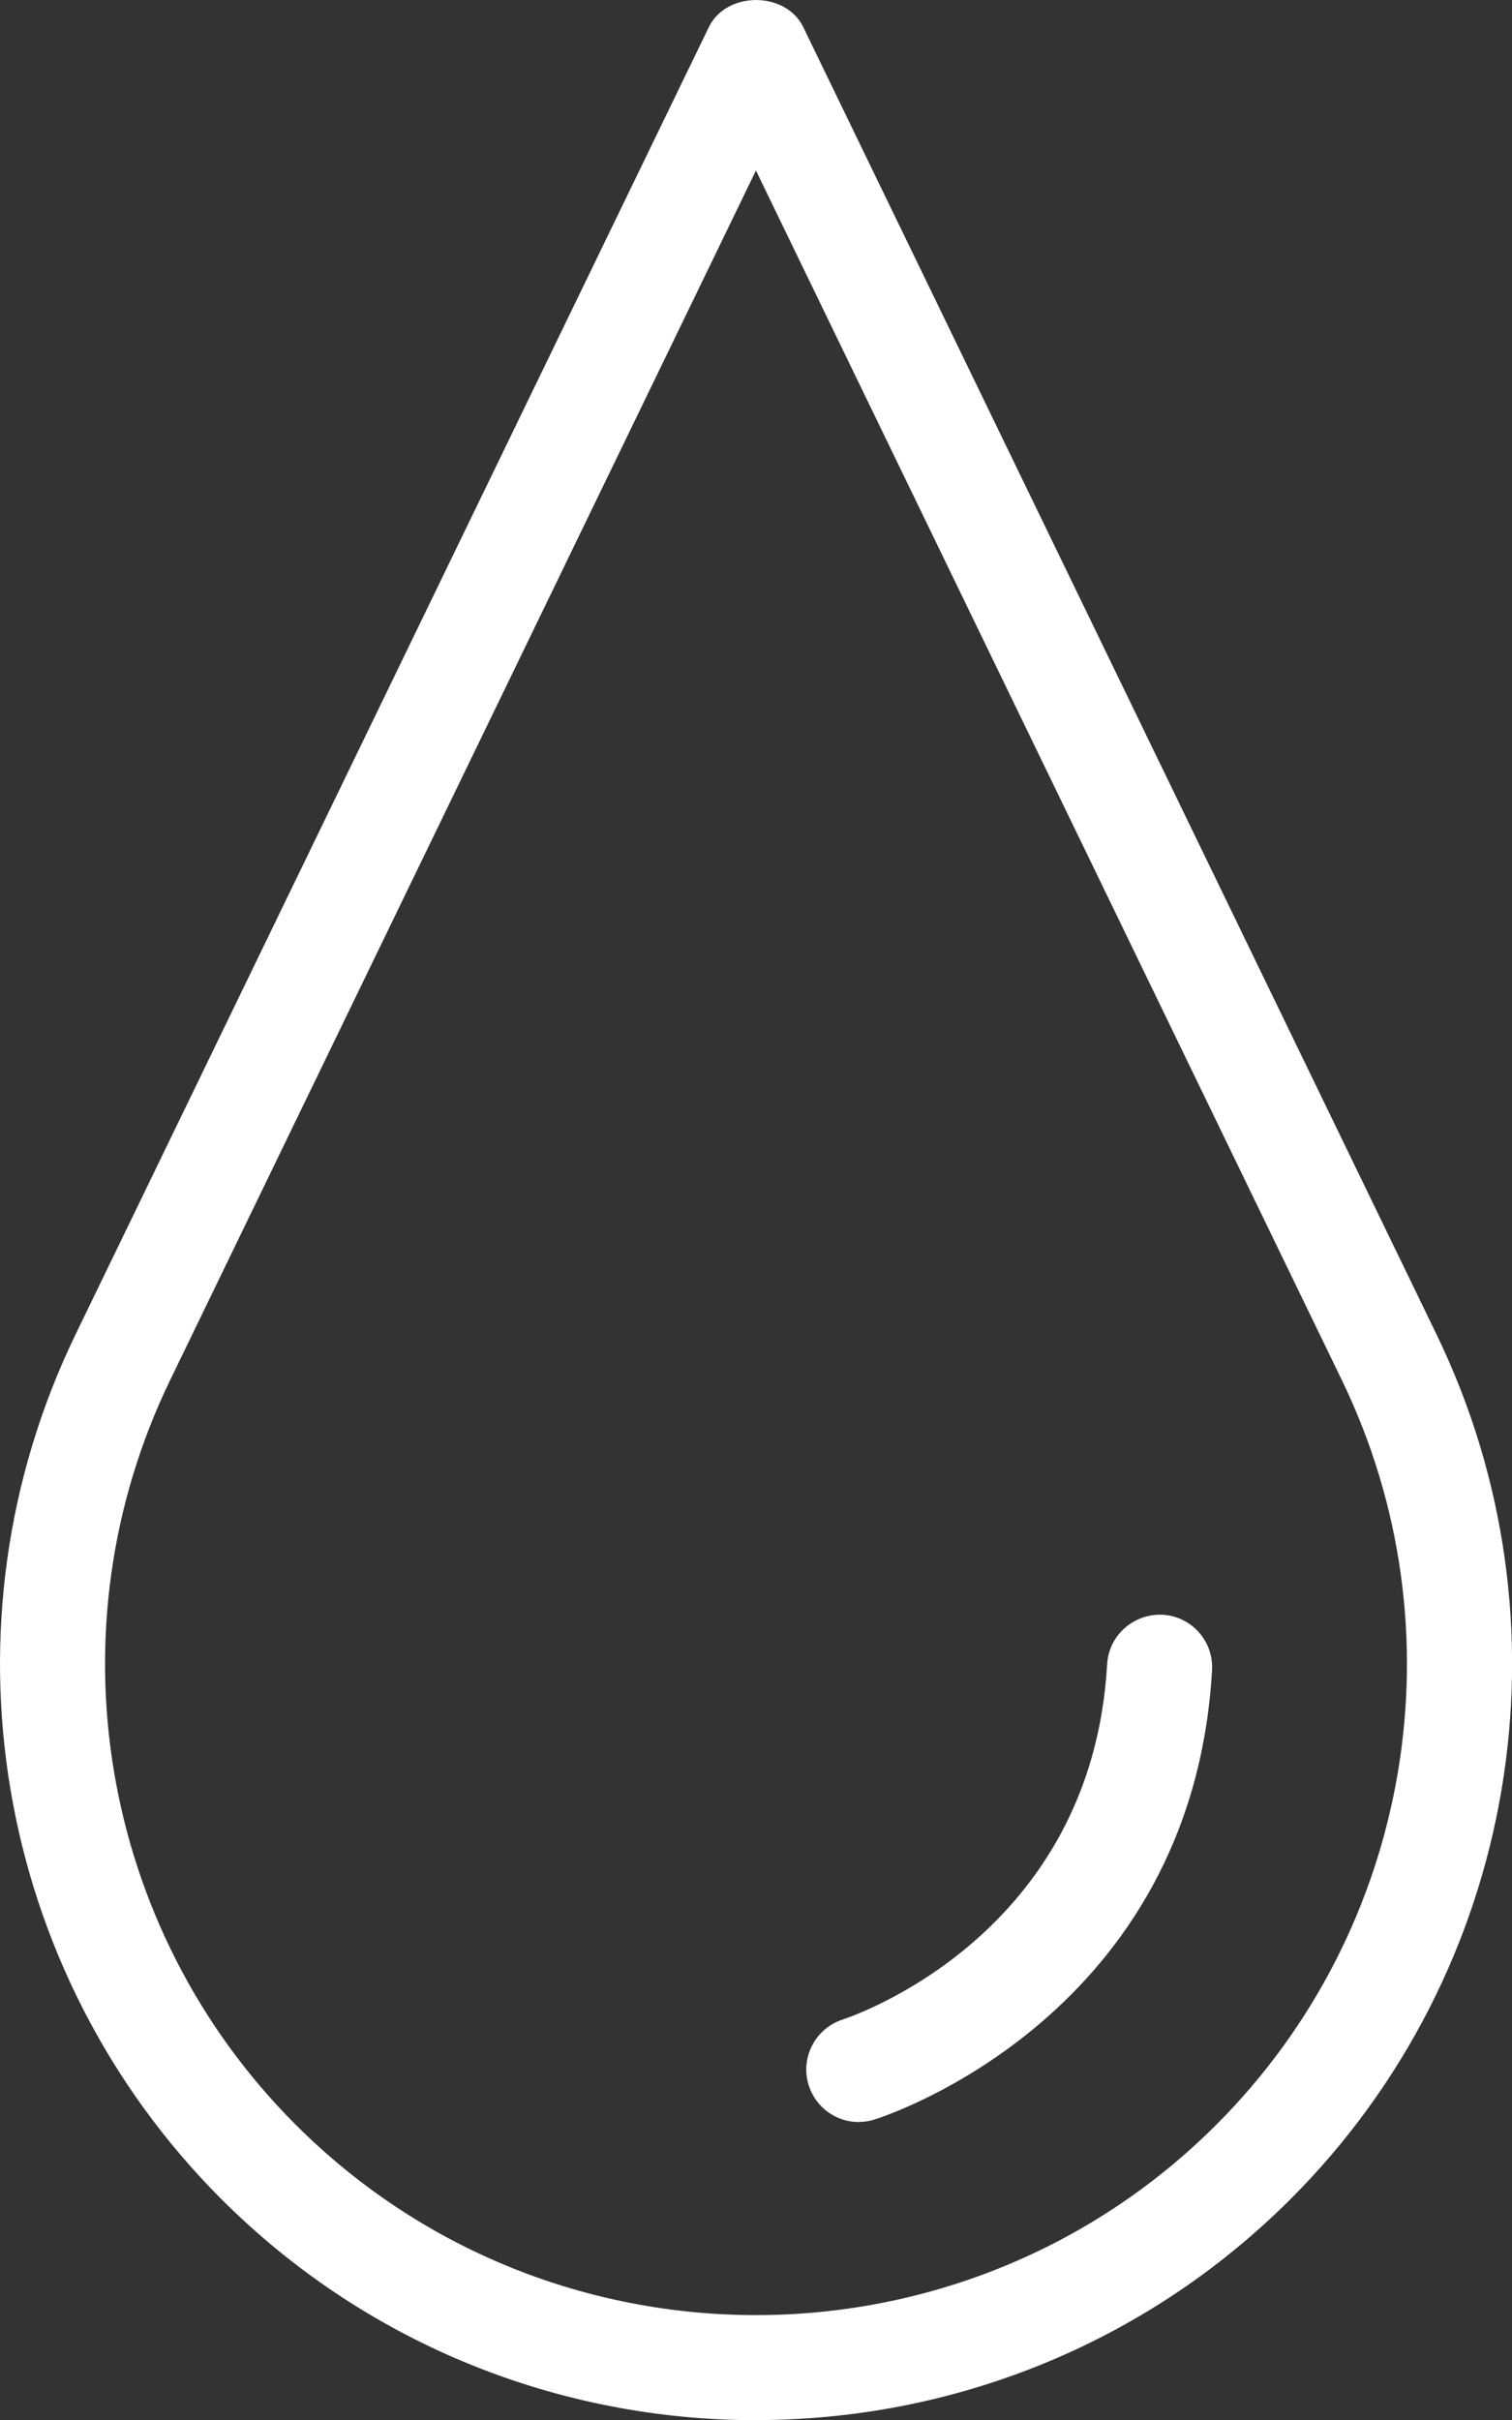 <?xml version="1.0" encoding="UTF-8"?>
<svg xmlns="http://www.w3.org/2000/svg" id="b" data-name="Calque 2" width="14.397" height="23.037" viewBox="0 0 14.397 23.037">
  <rect x="0" y="0" width="14.397" height="23.037" fill="#333333" stroke="none"/>
  <g id="c" data-name="Fouilleul02">
    <g>
      <path d="m7.198,23.037c-1.844,0-3.687-.702-5.091-2.105C-.058,18.765-.616,15.458.72,12.701L6.749.259c.167-.345.733-.345.9,0l6.029,12.442c1.336,2.757.778,6.064-1.388,8.23-1.404,1.403-3.247,2.105-5.091,2.105ZM7.198,1.623L1.62,13.137c-1.15,2.374-.67,5.222,1.195,7.087,2.417,2.417,6.35,2.417,8.767,0,1.865-1.865,2.345-4.713,1.195-7.087L7.198,1.623Z" fill="#fff"></path>
      <path d="m8.176,20.199c-.212,0-.407-.136-.475-.348-.084-.262.061-.543.323-.628.097-.032,2.371-.798,2.518-3.382.016-.276.253-.483.528-.471.276.016.486.252.471.527-.188,3.286-3.09,4.24-3.214,4.278-.05.016-.101.023-.15.023Z" fill="#fff"></path>
    </g>
  </g>
</svg>

